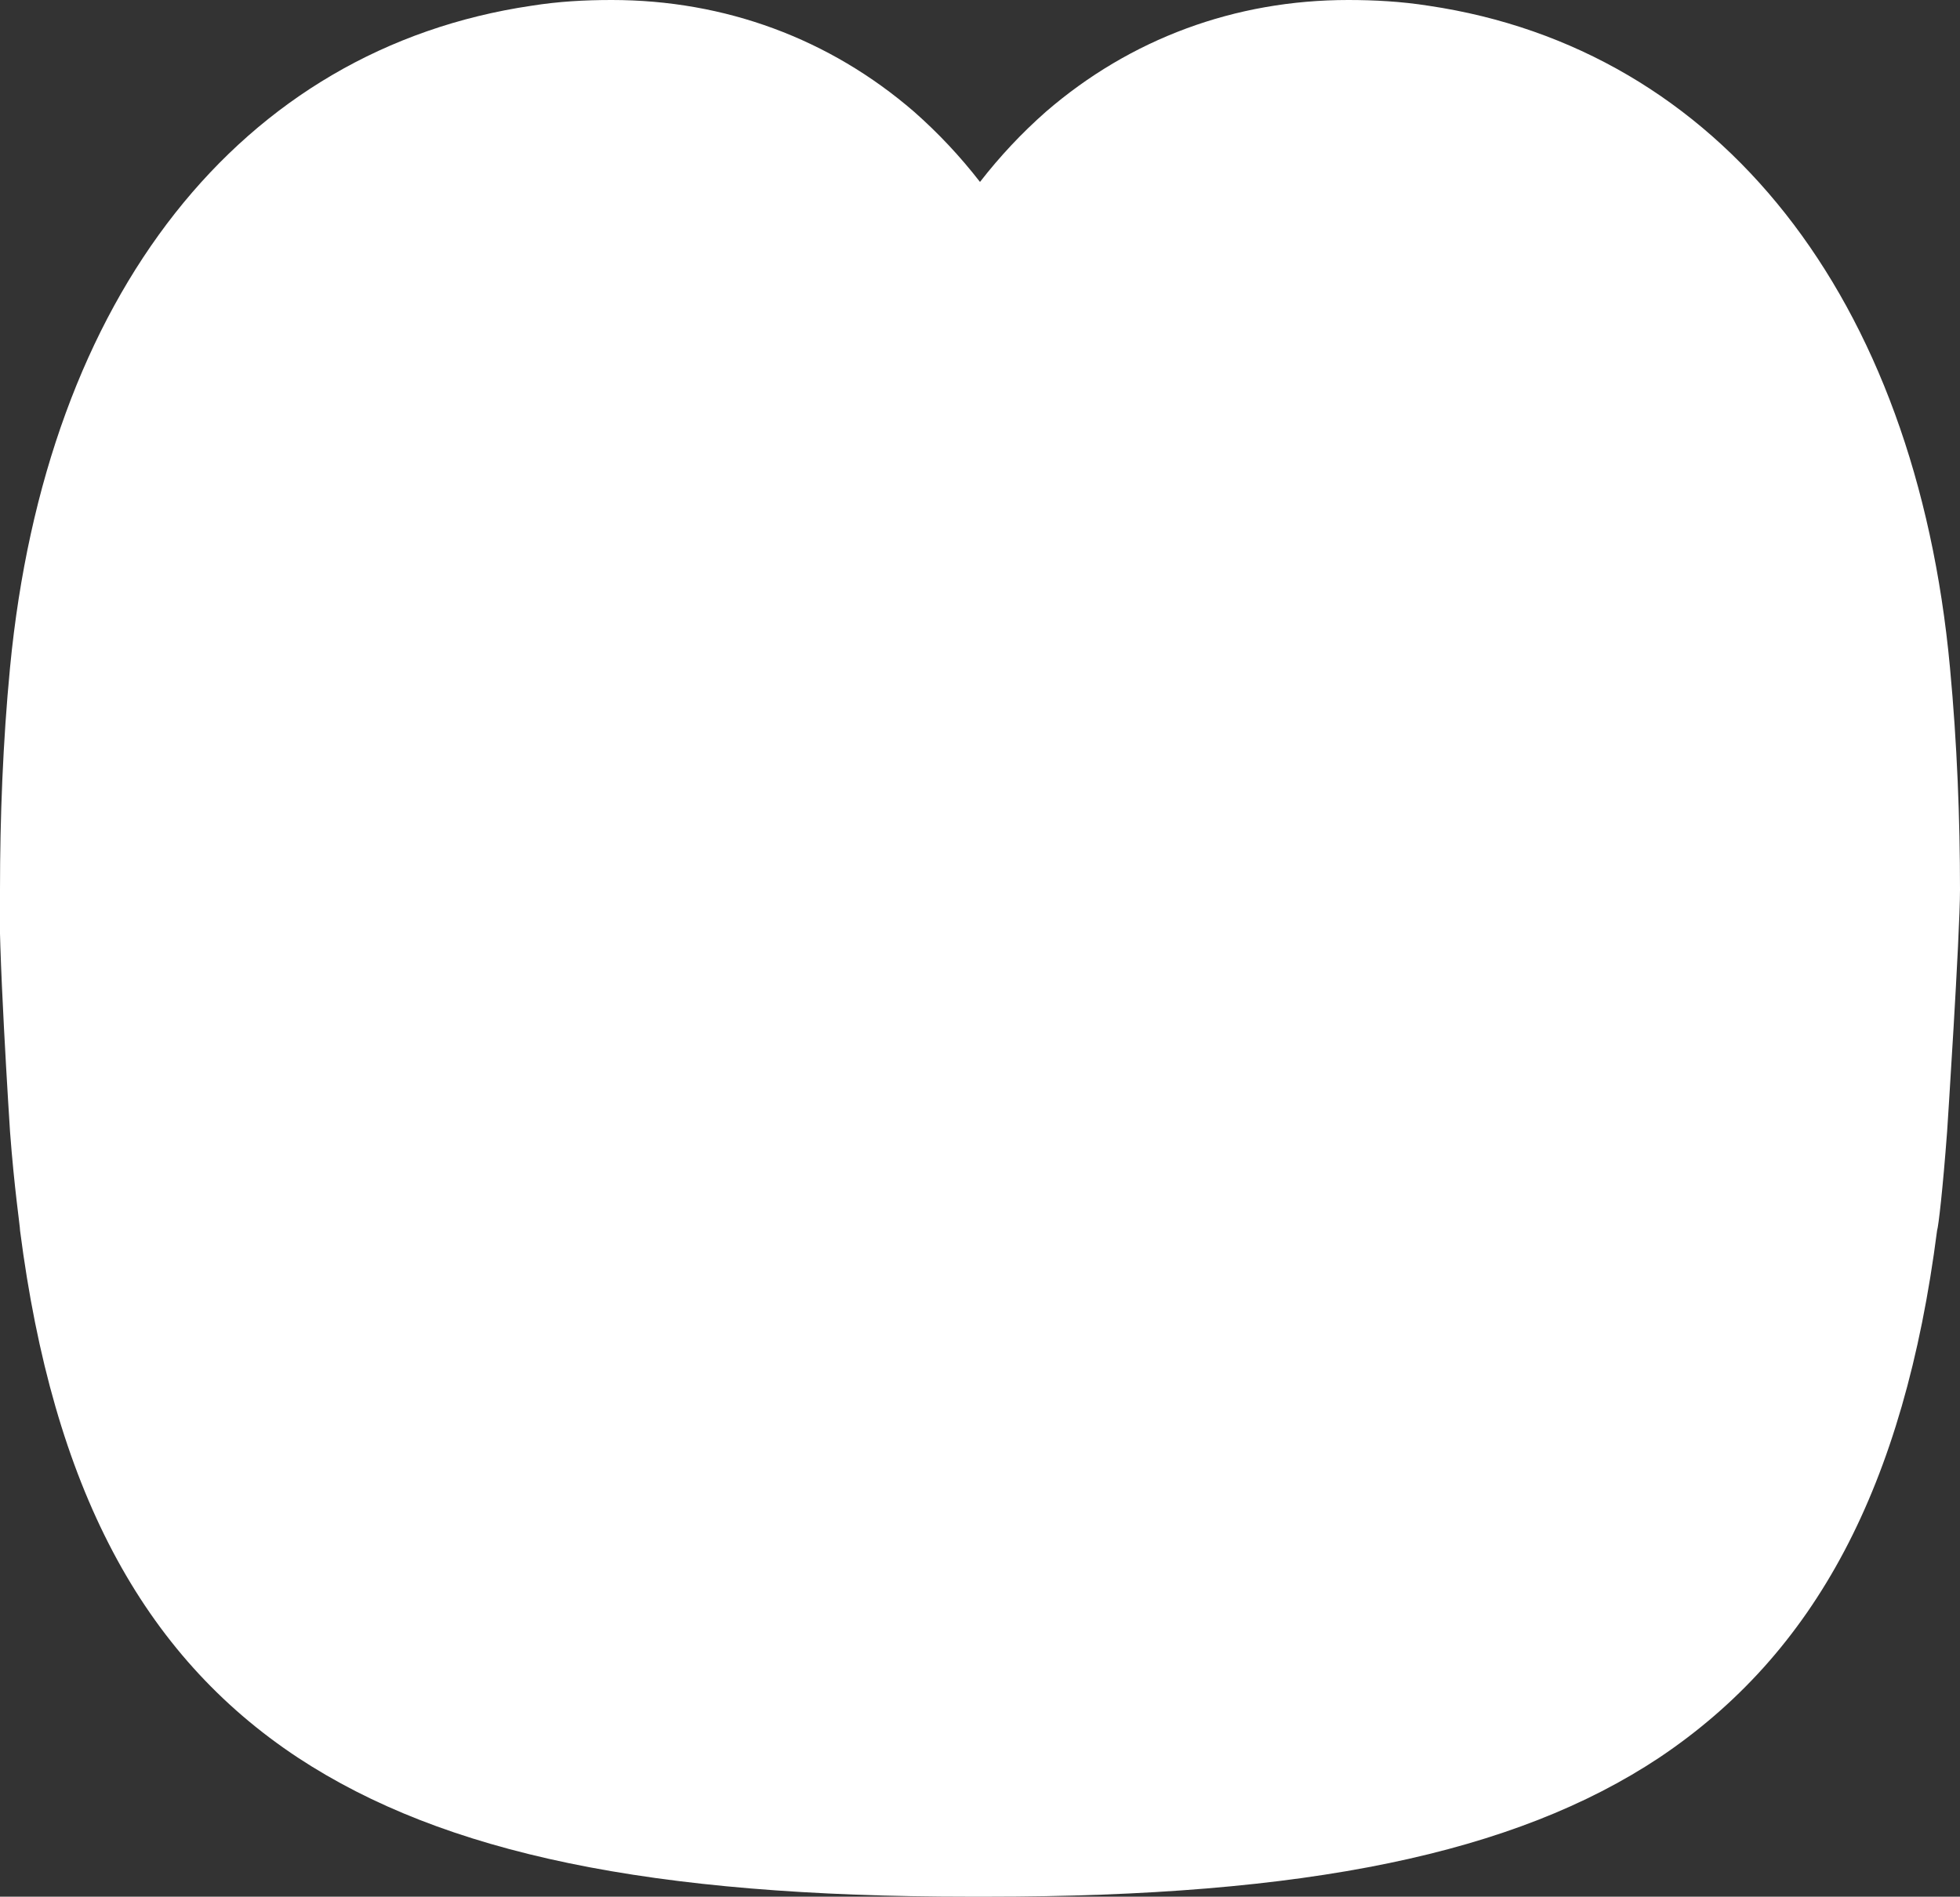 <?xml version="1.0" encoding="utf-8"?>
<!-- Generator: Adobe Illustrator 26.0.0, SVG Export Plug-In . SVG Version: 6.00 Build 0)  -->
<svg version="1.1" id="图层_1" xmlns="http://www.w3.org/2000/svg" xmlns:xlink="http://www.w3.org/1999/xlink" x="0px" y="0px"
	 viewBox="0 0 136.8 132.4" style="enable-background:new 0 0 136.8 132.4;" xml:space="preserve">
<rect x="0" y="0" width="136.8" height="132.4" fill="#333333" stroke="none"/>
<style type="text/css">
	.st0{fill:#fff;}
</style>
<path class="st0" d="M135.9,79c-0.3,4-0.6,6.6-0.7,6.9c-2.3,17.9-8.5,29.5-19.4,36.8c-10.1,6.7-24.6,9.7-46.9,9.7l0,0l0,0
	c-0.2,0-0.4,0-0.6,0c-0.2,0-0.4,0-0.6,0l0,0l0,0c-22.3,0-36.7-3-46.9-9.7C9.9,115.5,3.7,103.8,1.4,85.9C1.4,85.6,1,83,0.7,79l0,0
	c0,0-0.9-13.8-0.7-16.9l0,0c0-5,0.2-10.3,0.7-15.5c2.5-26,16.1-43.2,36.4-46.2C39,0.1,40.8,0,42.7,0c7.9,0,15.2,2.7,21.1,7.8
	c1.7,1.5,3.2,3.1,4.6,4.9c1.4-1.8,2.9-3.4,4.6-4.9C78.9,2.7,86.2,0,94.1,0c1.8,0,3.7,0.1,5.6,0.4c20.3,3,34,20.3,36.4,46.2
	c0.5,5.3,0.7,10.6,0.7,15.5l0,0C136.8,65.3,135.9,79,135.9,79L135.9,79z"/>
</svg>
